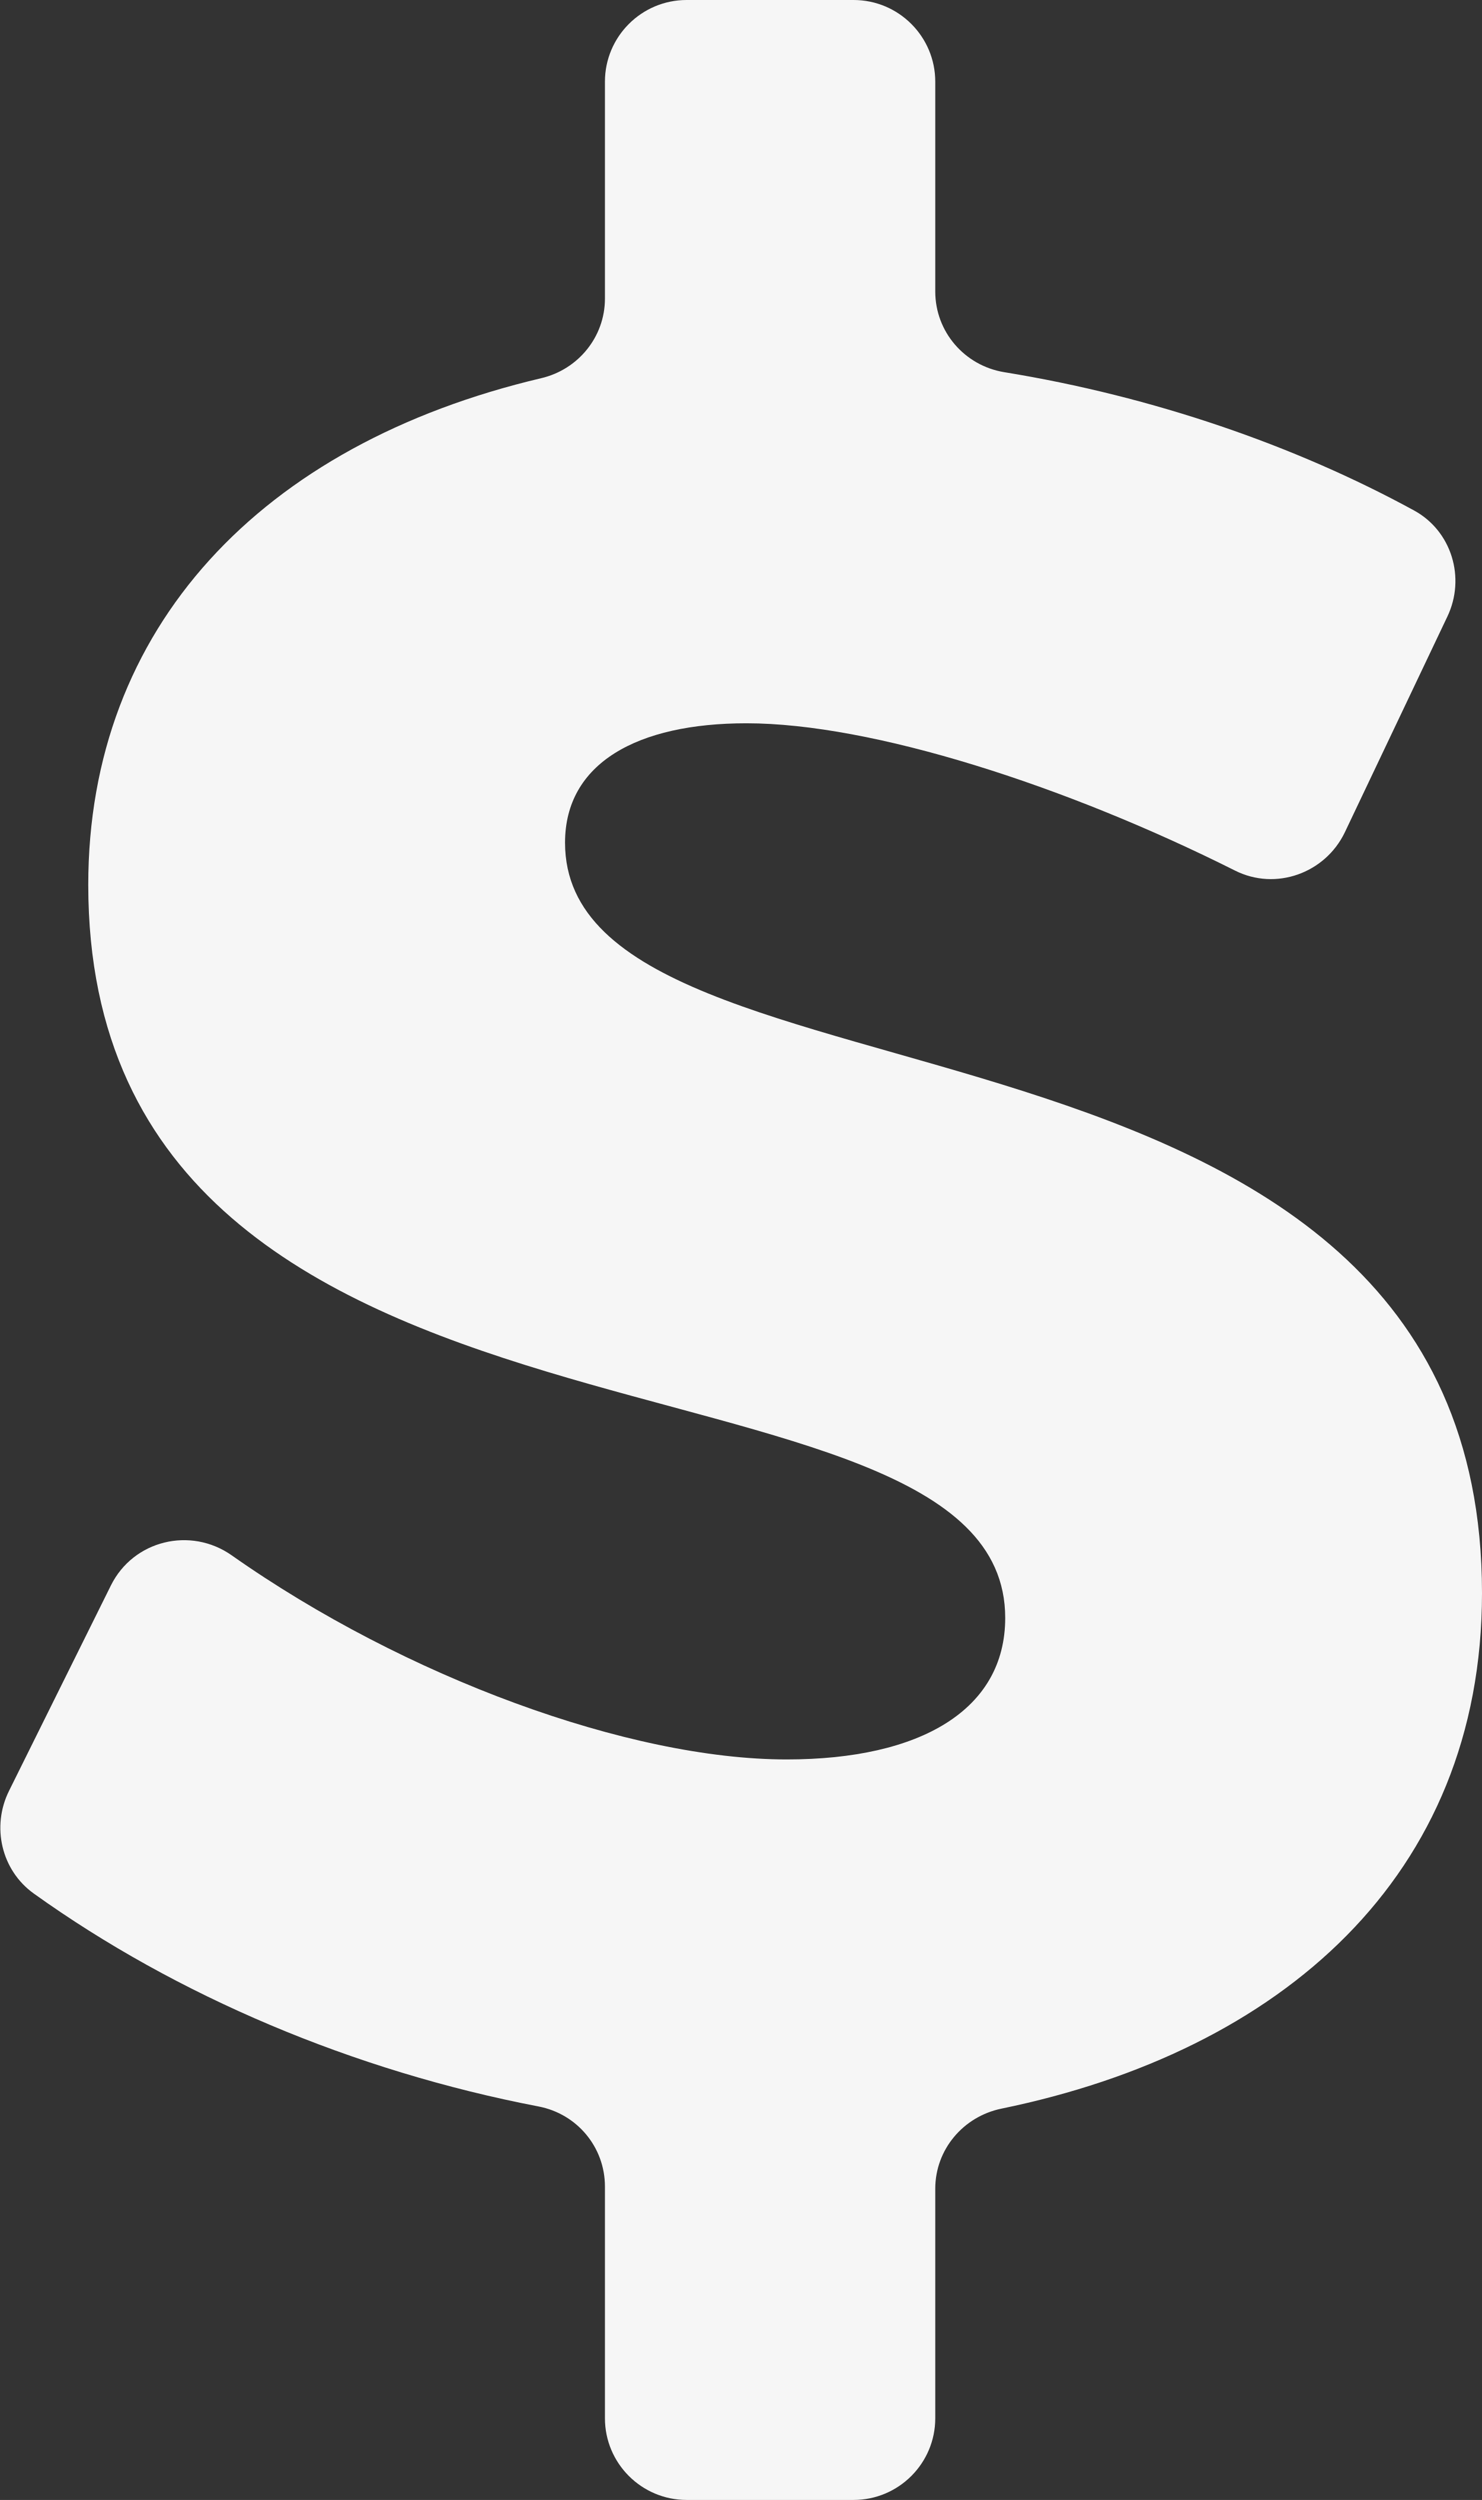 <?xml version="1.0" encoding="UTF-8"?>
<svg id="Ebene_2" data-name="Ebene 2" xmlns="http://www.w3.org/2000/svg" viewBox="0 0 54.24 91.49">
  <rect x="0" y="0" width="54.24" height="91.49" fill="#333333" stroke="none"/>
  <defs>
    <style>
      .cls-1 {
        fill: #f6f6f6;
      }
    </style>
  </defs>
  <g id="Ebene_1-2" data-name="Ebene 1">
    <path class="cls-1" d="M34.23,80.1v8.4c0,1.65-1.34,2.99-2.99,2.99h-6.11c-1.65,0-2.99-1.34-2.99-2.99v-8.48c0-1.44-1.02-2.66-2.43-2.93-6.77-1.3-13.25-4.05-18.47-7.79-1.19-.85-1.56-2.45-.91-3.76l3.73-7.52c.82-1.65,2.91-2.16,4.42-1.1,6.35,4.47,14.56,7.47,20.31,7.47,4.91,0,8-1.82,8-5.18,0-10.82-33.56-4.27-33.56-26.83,0-9.4,6.31-16.12,16.58-18.54,1.36-.32,2.33-1.52,2.33-2.91V2.99c0-1.65,1.34-2.99,2.99-2.99h6.11c1.65,0,2.99,1.34,2.99,2.99v7.68c0,1.47,1.07,2.71,2.52,2.95,5.47.89,10.66,2.69,15,5.06,1.38.75,1.9,2.47,1.22,3.89l-3.75,7.89c-.72,1.5-2.53,2.15-4.02,1.4-6.2-3.11-13.28-5.39-17.88-5.39-4,0-6.64,1.46-6.64,4.37,0,10.55,33.56,4.55,33.56,27.46,0,10.38-7.36,16.77-17.59,18.87-1.4.29-2.42,1.5-2.42,2.93Z"/>
  </g>
</svg>